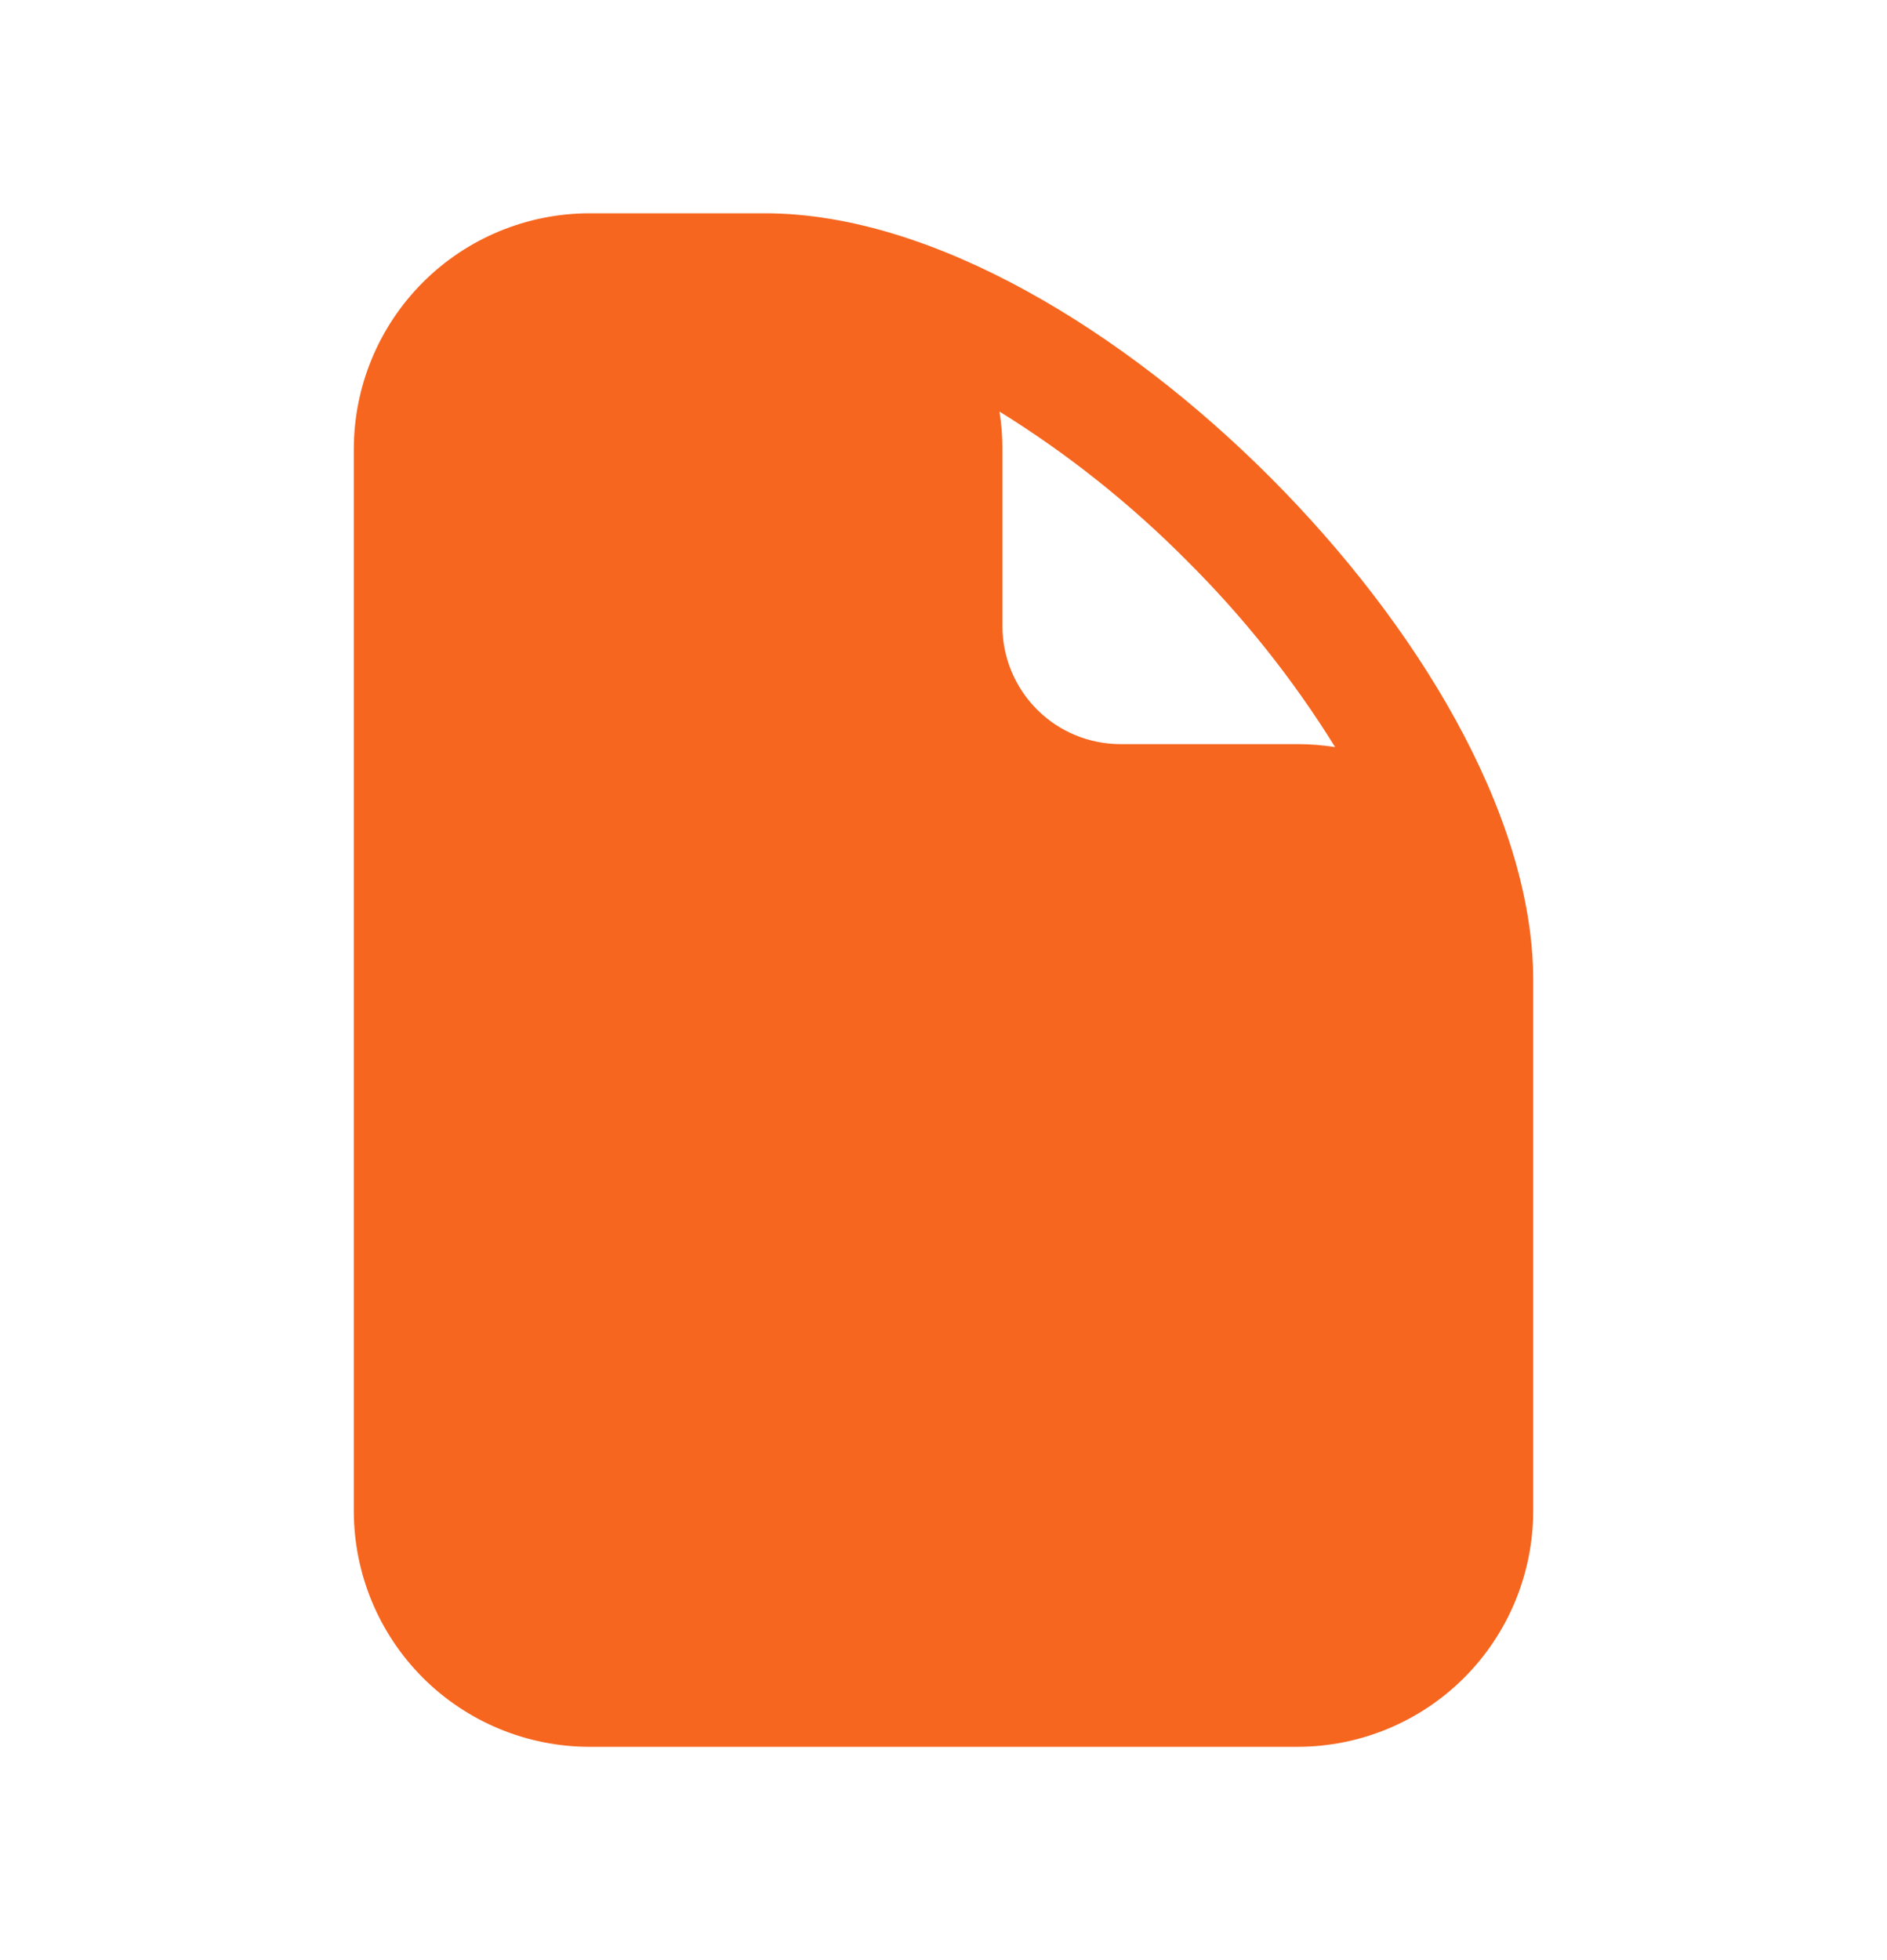 <?xml version="1.0" encoding="UTF-8"?>
<svg xmlns="http://www.w3.org/2000/svg" width="26" height="27" viewBox="0 0 26 27" fill="none">
  <path d="M4.875 6.188C4.875 5.326 5.217 4.499 5.827 3.889C6.436 3.28 7.263 2.938 8.125 2.938H10.539C11.723 2.938 12.971 3.363 14.143 4.007C15.324 4.655 16.482 5.554 17.499 6.572C18.516 7.59 19.413 8.745 20.06 9.922C20.7 11.088 21.125 12.328 21.125 13.5V20.812C21.125 21.674 20.783 22.501 20.173 23.111C19.564 23.72 18.737 24.062 17.875 24.062H8.125C7.263 24.062 6.436 23.72 5.827 23.111C5.217 22.501 4.875 21.674 4.875 20.812V6.188ZM18.396 10.291C17.817 9.357 17.13 8.495 16.35 7.72C15.573 6.938 14.708 6.249 13.771 5.669C13.799 5.838 13.812 6.011 13.812 6.188V8.625C13.812 9.056 13.984 9.469 14.289 9.774C14.593 10.079 15.007 10.25 15.438 10.25H17.875C18.053 10.25 18.226 10.264 18.396 10.291Z" fill="#F6661F"></path>
</svg>
